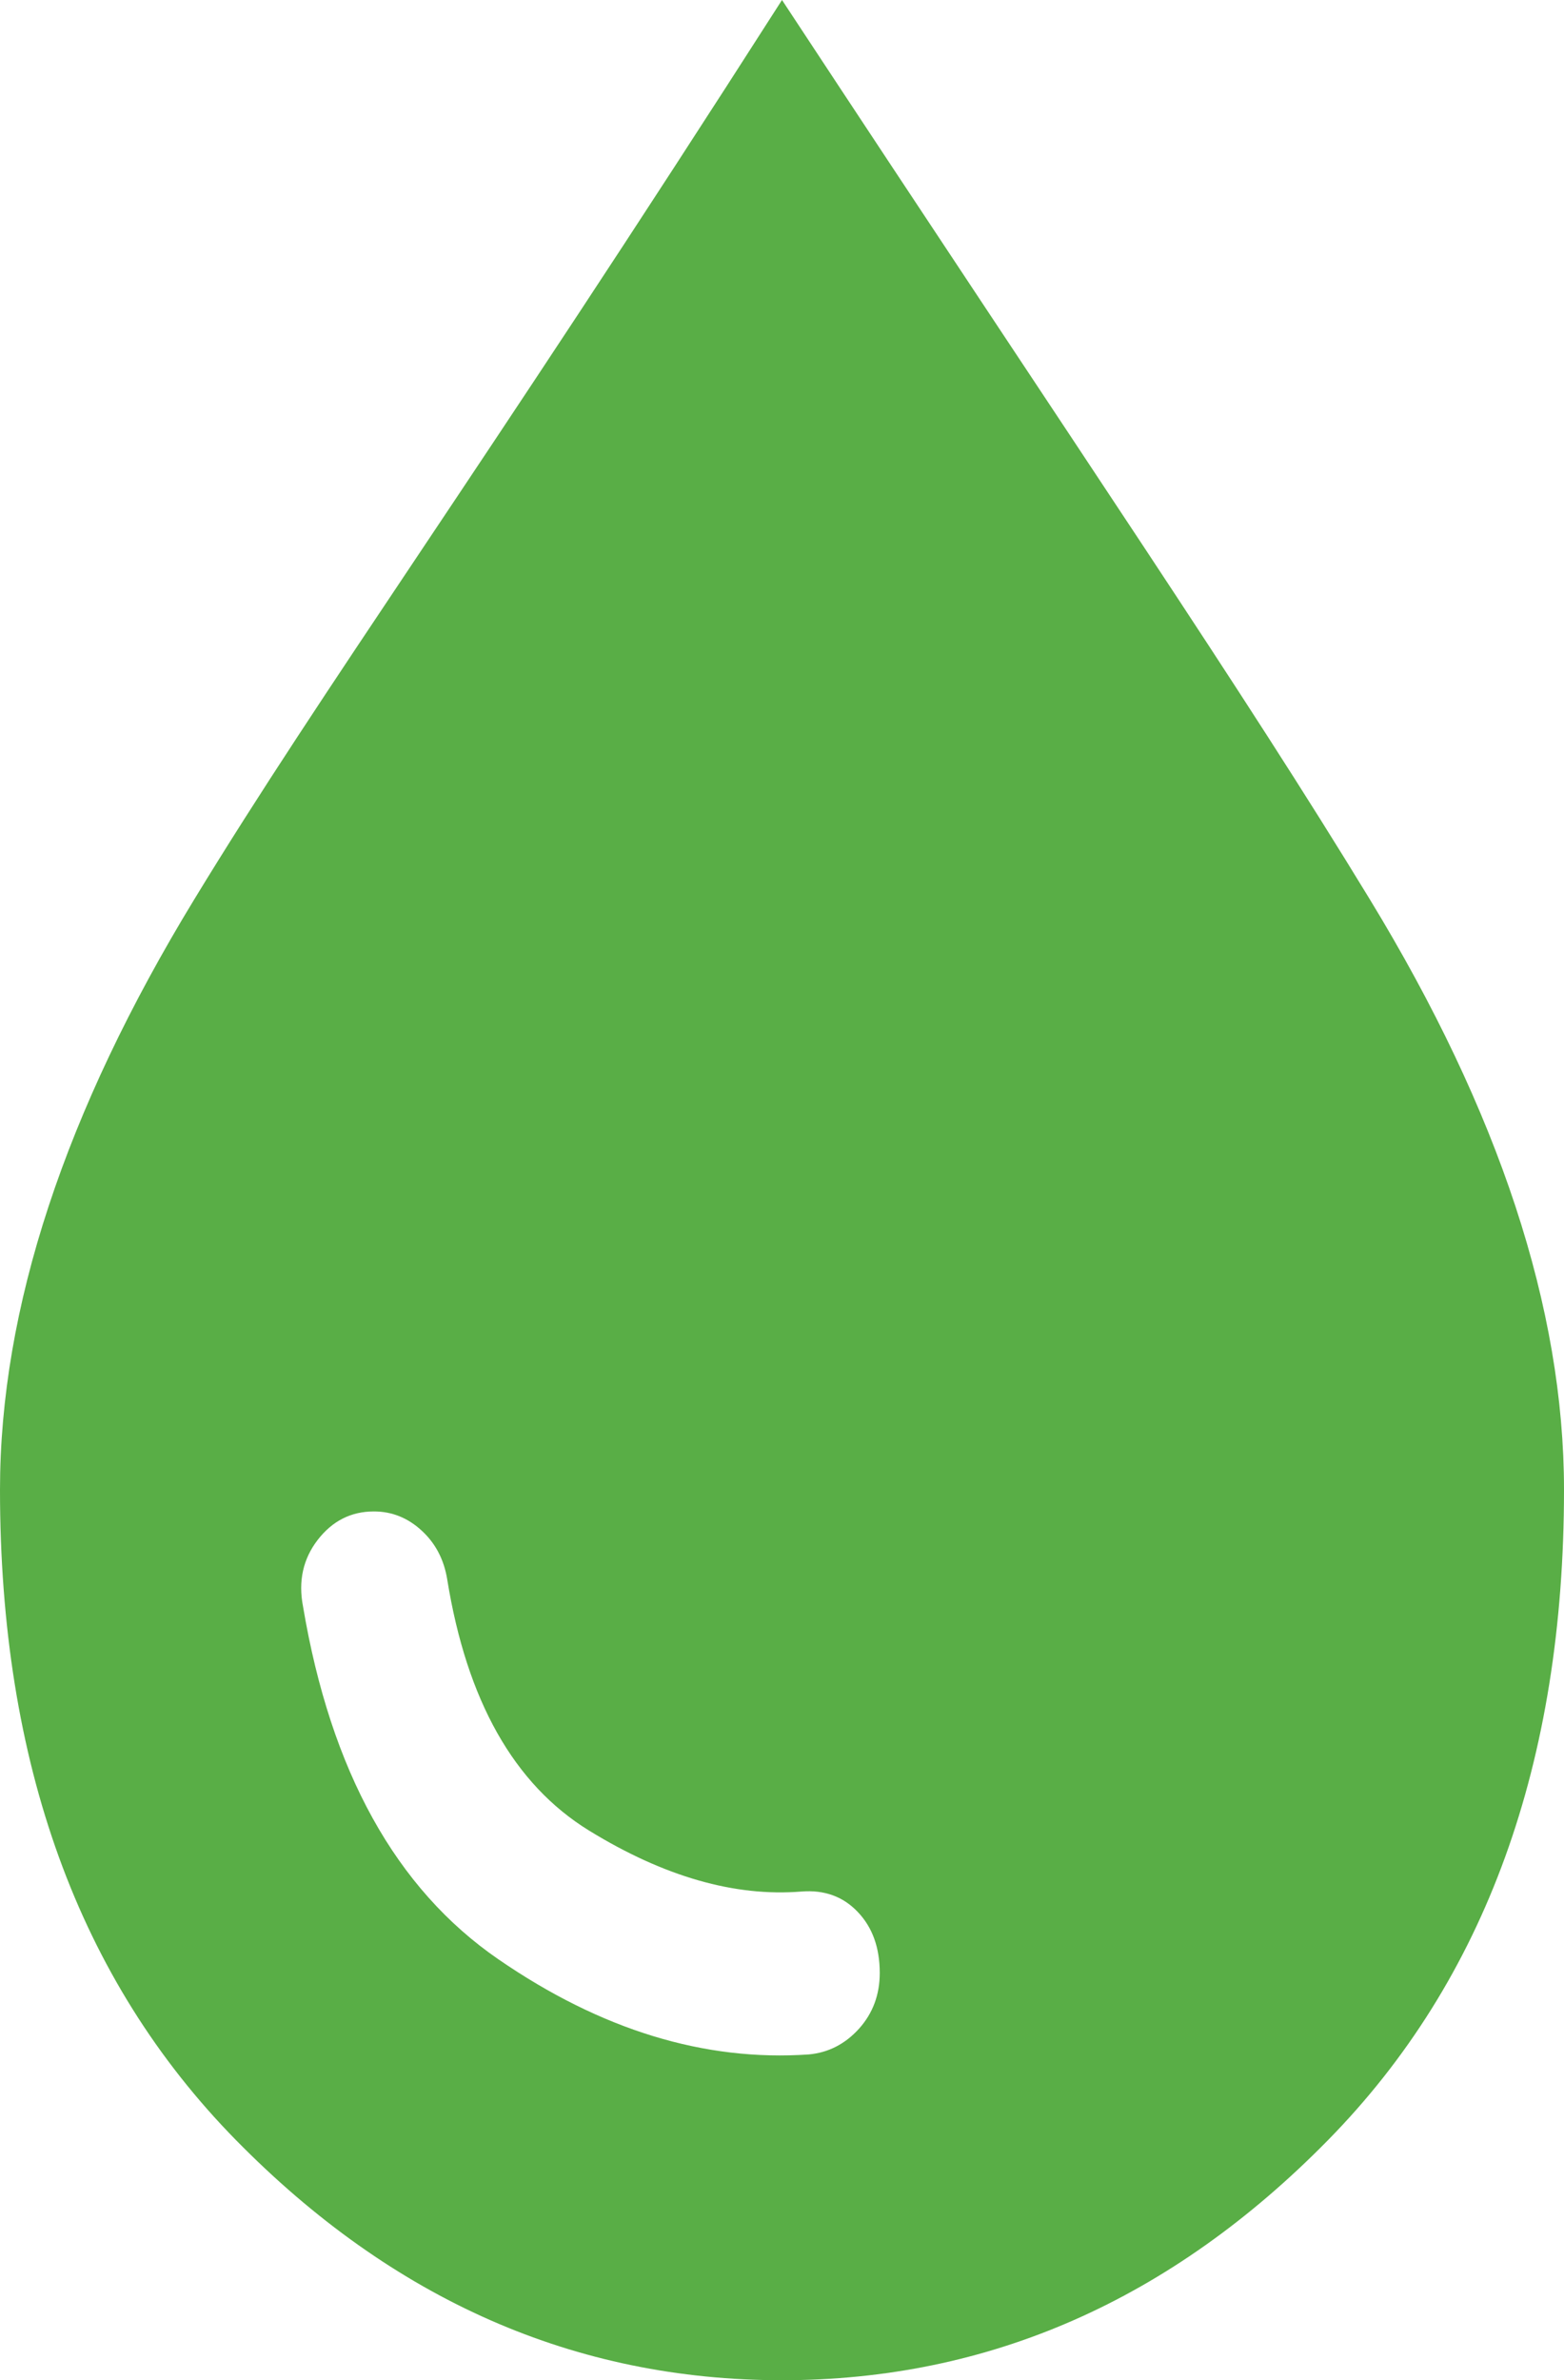 <?xml version="1.0" encoding="UTF-8"?> <svg xmlns="http://www.w3.org/2000/svg" width="92" height="140" viewBox="0 0 92 140" fill="none"> <path d="M46 140C33.829 140 23.121 135.29 13.875 125.871C4.625 116.447 0 103.698 0 87.623C0 76.977 3.81 65.4 11.431 52.894C19.048 40.383 27.838 28.392 46 0C64.374 27.907 72.954 40.383 80.575 52.894C88.192 65.4 92 76.977 92 87.623C92 103.698 87.375 116.447 78.125 125.871C68.879 135.29 58.171 140 46 140ZM47.581 120.838C48.731 120.731 49.715 120.226 50.531 119.324C51.344 118.417 51.75 117.324 51.75 116.047C51.75 114.557 51.319 113.36 50.456 112.457C49.594 111.55 48.492 111.15 47.15 111.256C43.221 111.576 39.052 110.379 34.644 107.667C30.235 104.95 27.456 100.025 26.306 92.892C26.115 91.721 25.61 90.763 24.794 90.018C23.981 89.273 23.048 88.9 21.994 88.9C20.652 88.9 19.55 89.458 18.688 90.574C17.825 91.694 17.538 92.999 17.825 94.489C19.454 104.177 23.288 111.097 29.325 115.248C35.362 119.4 41.448 121.263 47.581 120.838Z" fill="#59AE46"></path> </svg> 